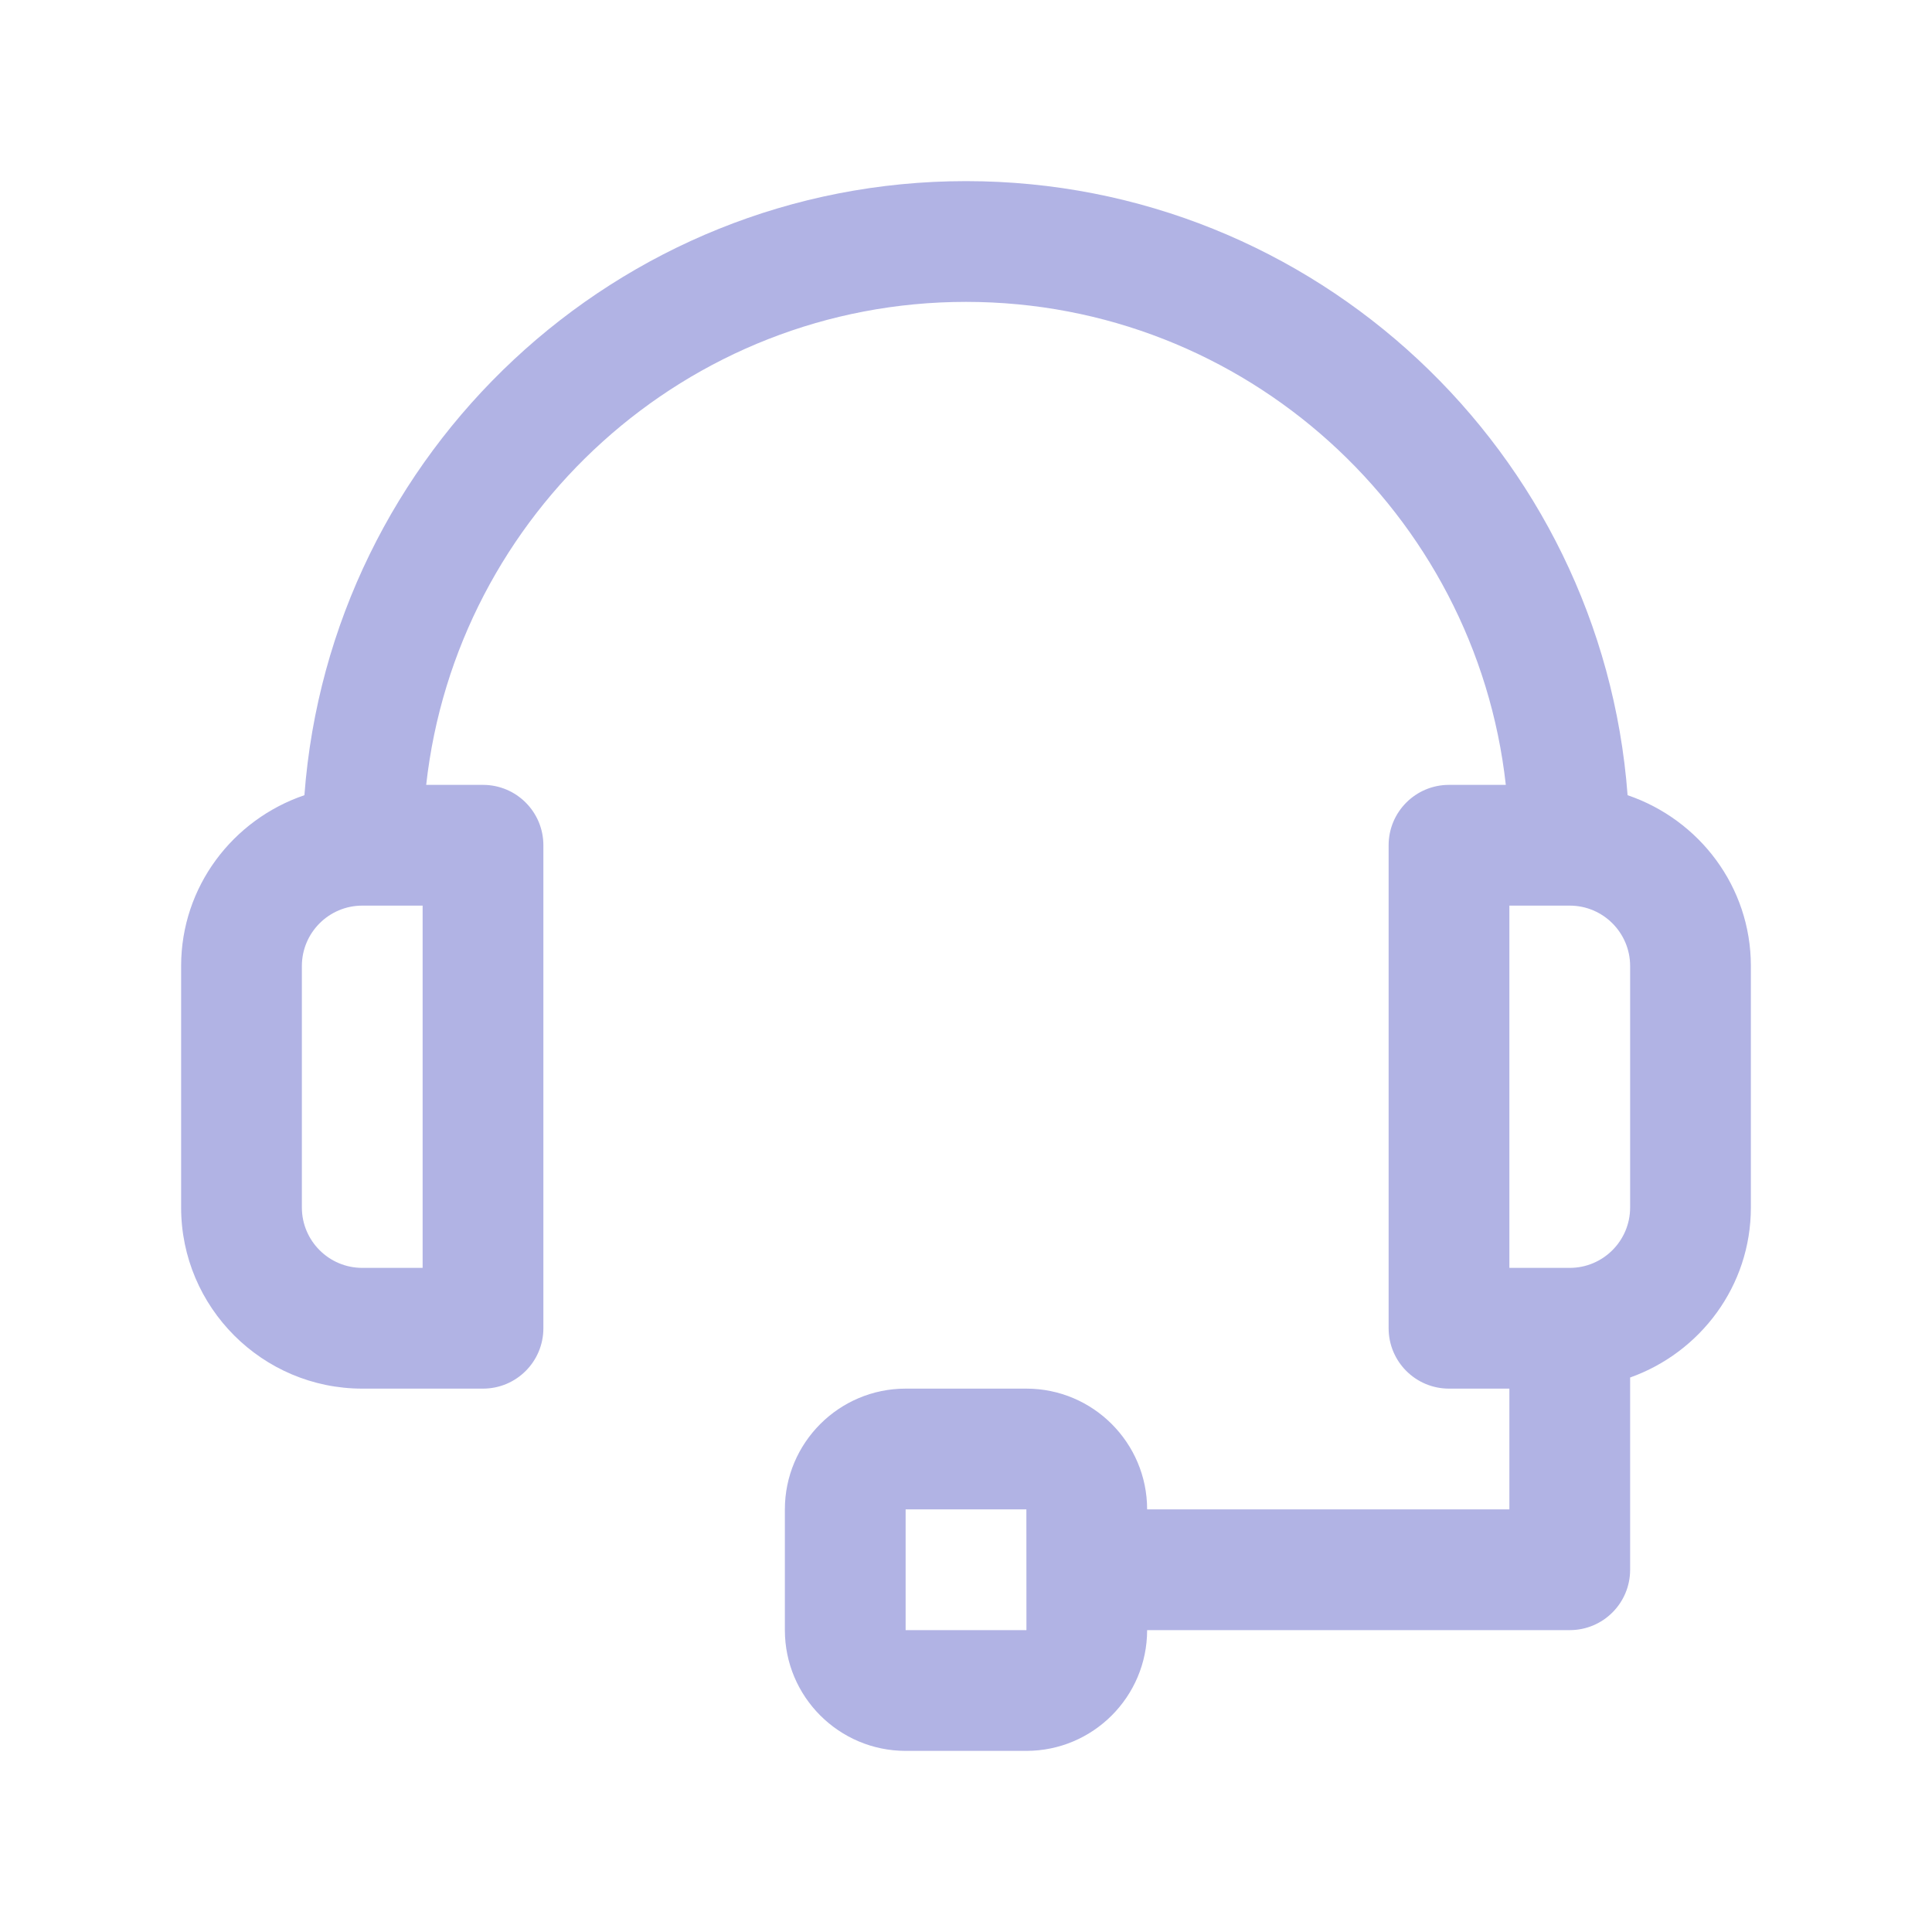 <svg xmlns="http://www.w3.org/2000/svg" enable-background="new 0 0 32 32" viewBox="0 0 32 32" id="headset">
  <path d="M26.958,13.171C26.532,7.493,21.786,3,16,3C10.214,3,5.468,7.493,5.042,13.171
	C3.859,13.573,3,14.683,3,16v4c0,1.654,1.346,3,3,3h2c0.553,0,1-0.448,1-1v-8c0-0.552-0.447-1-1-1H7.059
	C7.558,8.507,11.375,5,16,5s8.442,3.507,8.941,8H24c-0.553,0-1,0.448-1,1v8c0,0.552,0.447,1,1,1h1v2h-6
	c0-1.103-0.897-2-2-2h-2c-1.103,0-2,0.897-2,2v2c0,1.103,0.897,2,2,2h2c1.103,0,2-0.897,2-2h7
	c0.553,0,1-0.448,1-1v-3.184c1.161-0.414,2-1.514,2-2.816v-4C29,14.683,28.141,13.573,26.958,13.171z M7,21H6
	c-0.552,0-1-0.449-1-1v-4c0-0.551,0.448-1,1-1h1V21z M15,27v-2h2l0.001,2H15z M27,20c0,0.551-0.448,1-1,1h-1v-6h1
	c0.552,0,1,0.449,1,1V20z" fill="#b1b3e4" class="color000000 svgShape"></path>
</svg>
